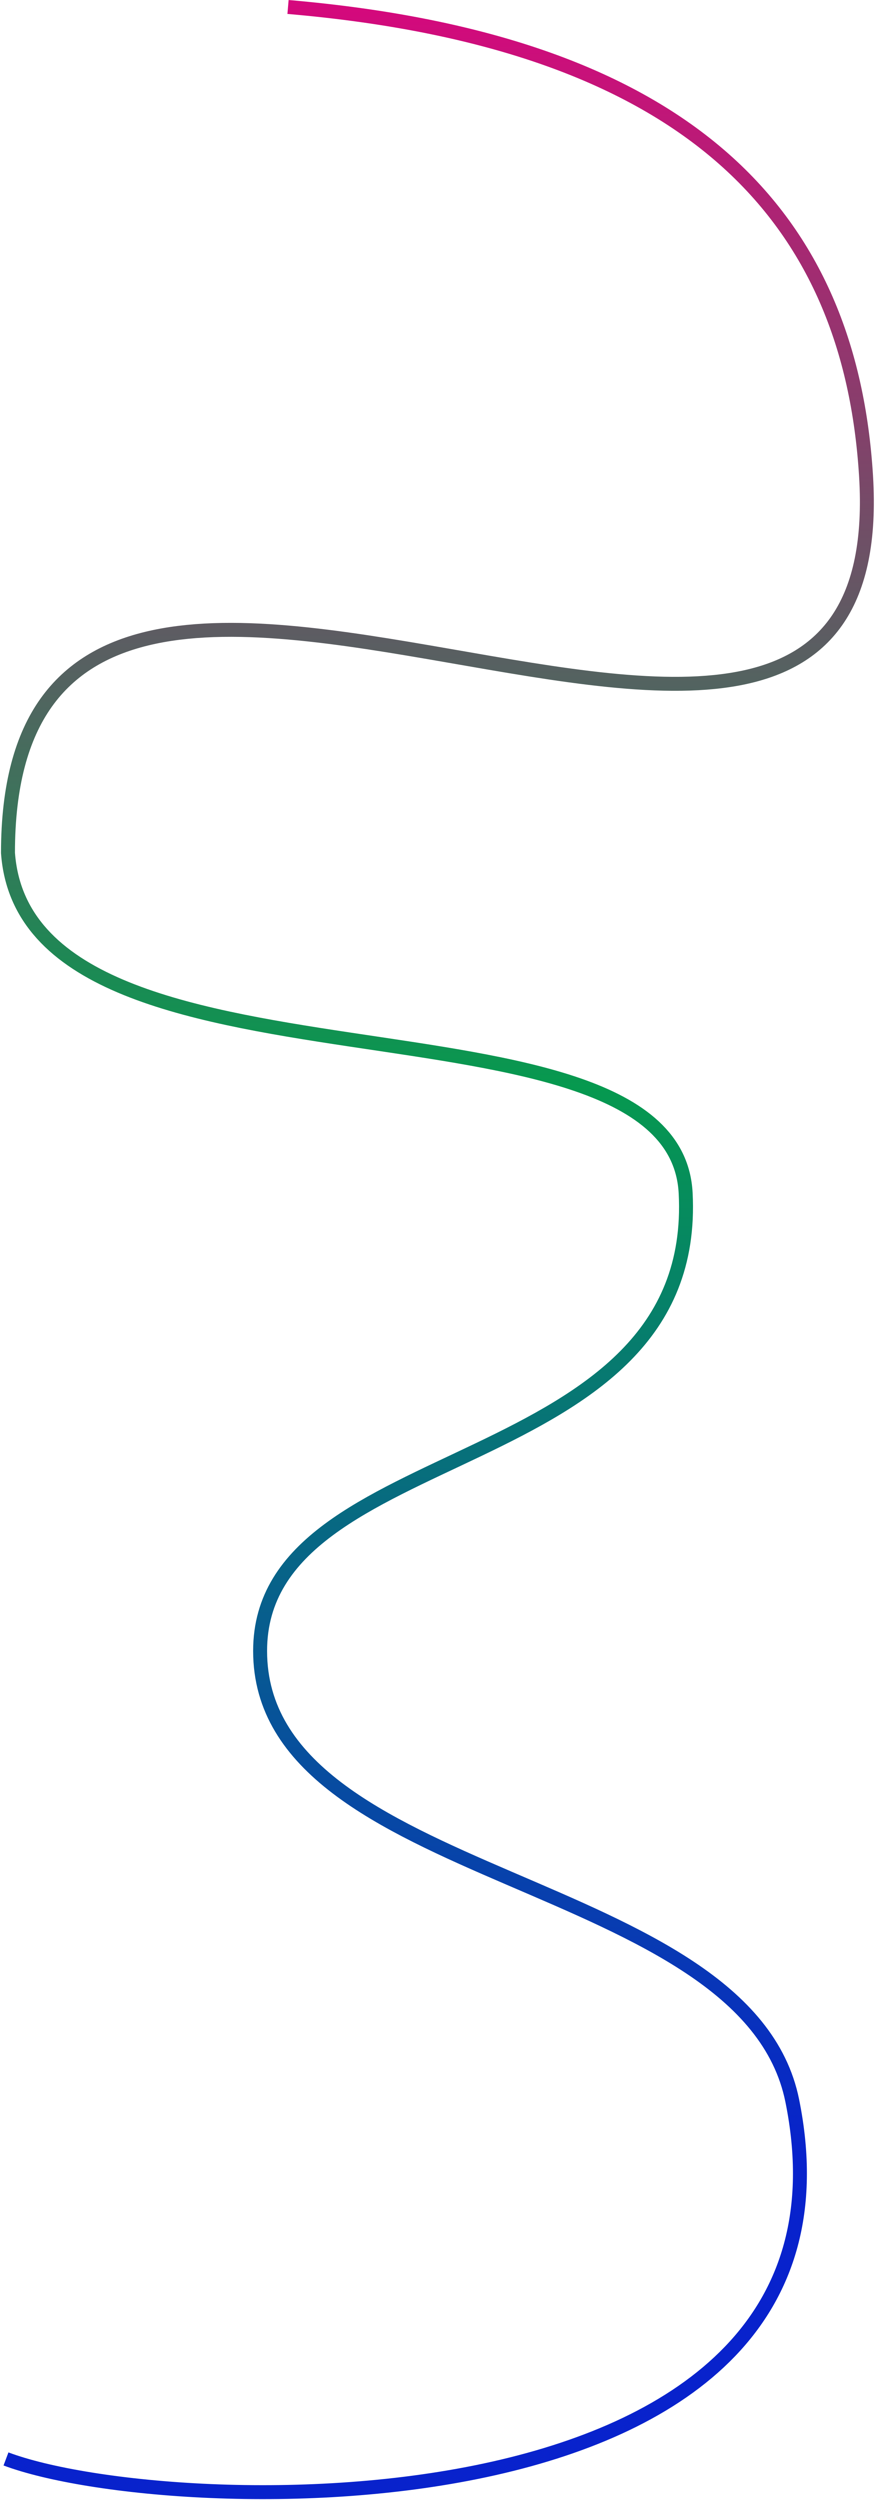 <?xml version="1.0" encoding="UTF-8"?> <svg xmlns="http://www.w3.org/2000/svg" width="439" height="1253" viewBox="0 0 439 1253" fill="none"> <path d="M144.502 3.5C348.502 21 426.608 110.5 434.502 238.5C450.505 498 4.002 156.5 4.002 427.5C13.502 559 338.302 488.602 344 598C351.5 742 130.5 720.454 130.5 827.5C130.5 944.55 374.5 939 397.5 1053C442.067 1273.9 85.501 1263.5 3.001 1232.5" stroke="url(#paint0_linear)" stroke-width="7"></path> <defs> <linearGradient id="paint0_linear" x1="154.755" y1="-27" x2="154.755" y2="1080.6" gradientUnits="userSpaceOnUse"> <stop stop-color="#E0007F"></stop> <stop offset="0.516" stop-color="#06994F"></stop> <stop offset="1" stop-color="#0822CC"></stop> </linearGradient> </defs> </svg> 